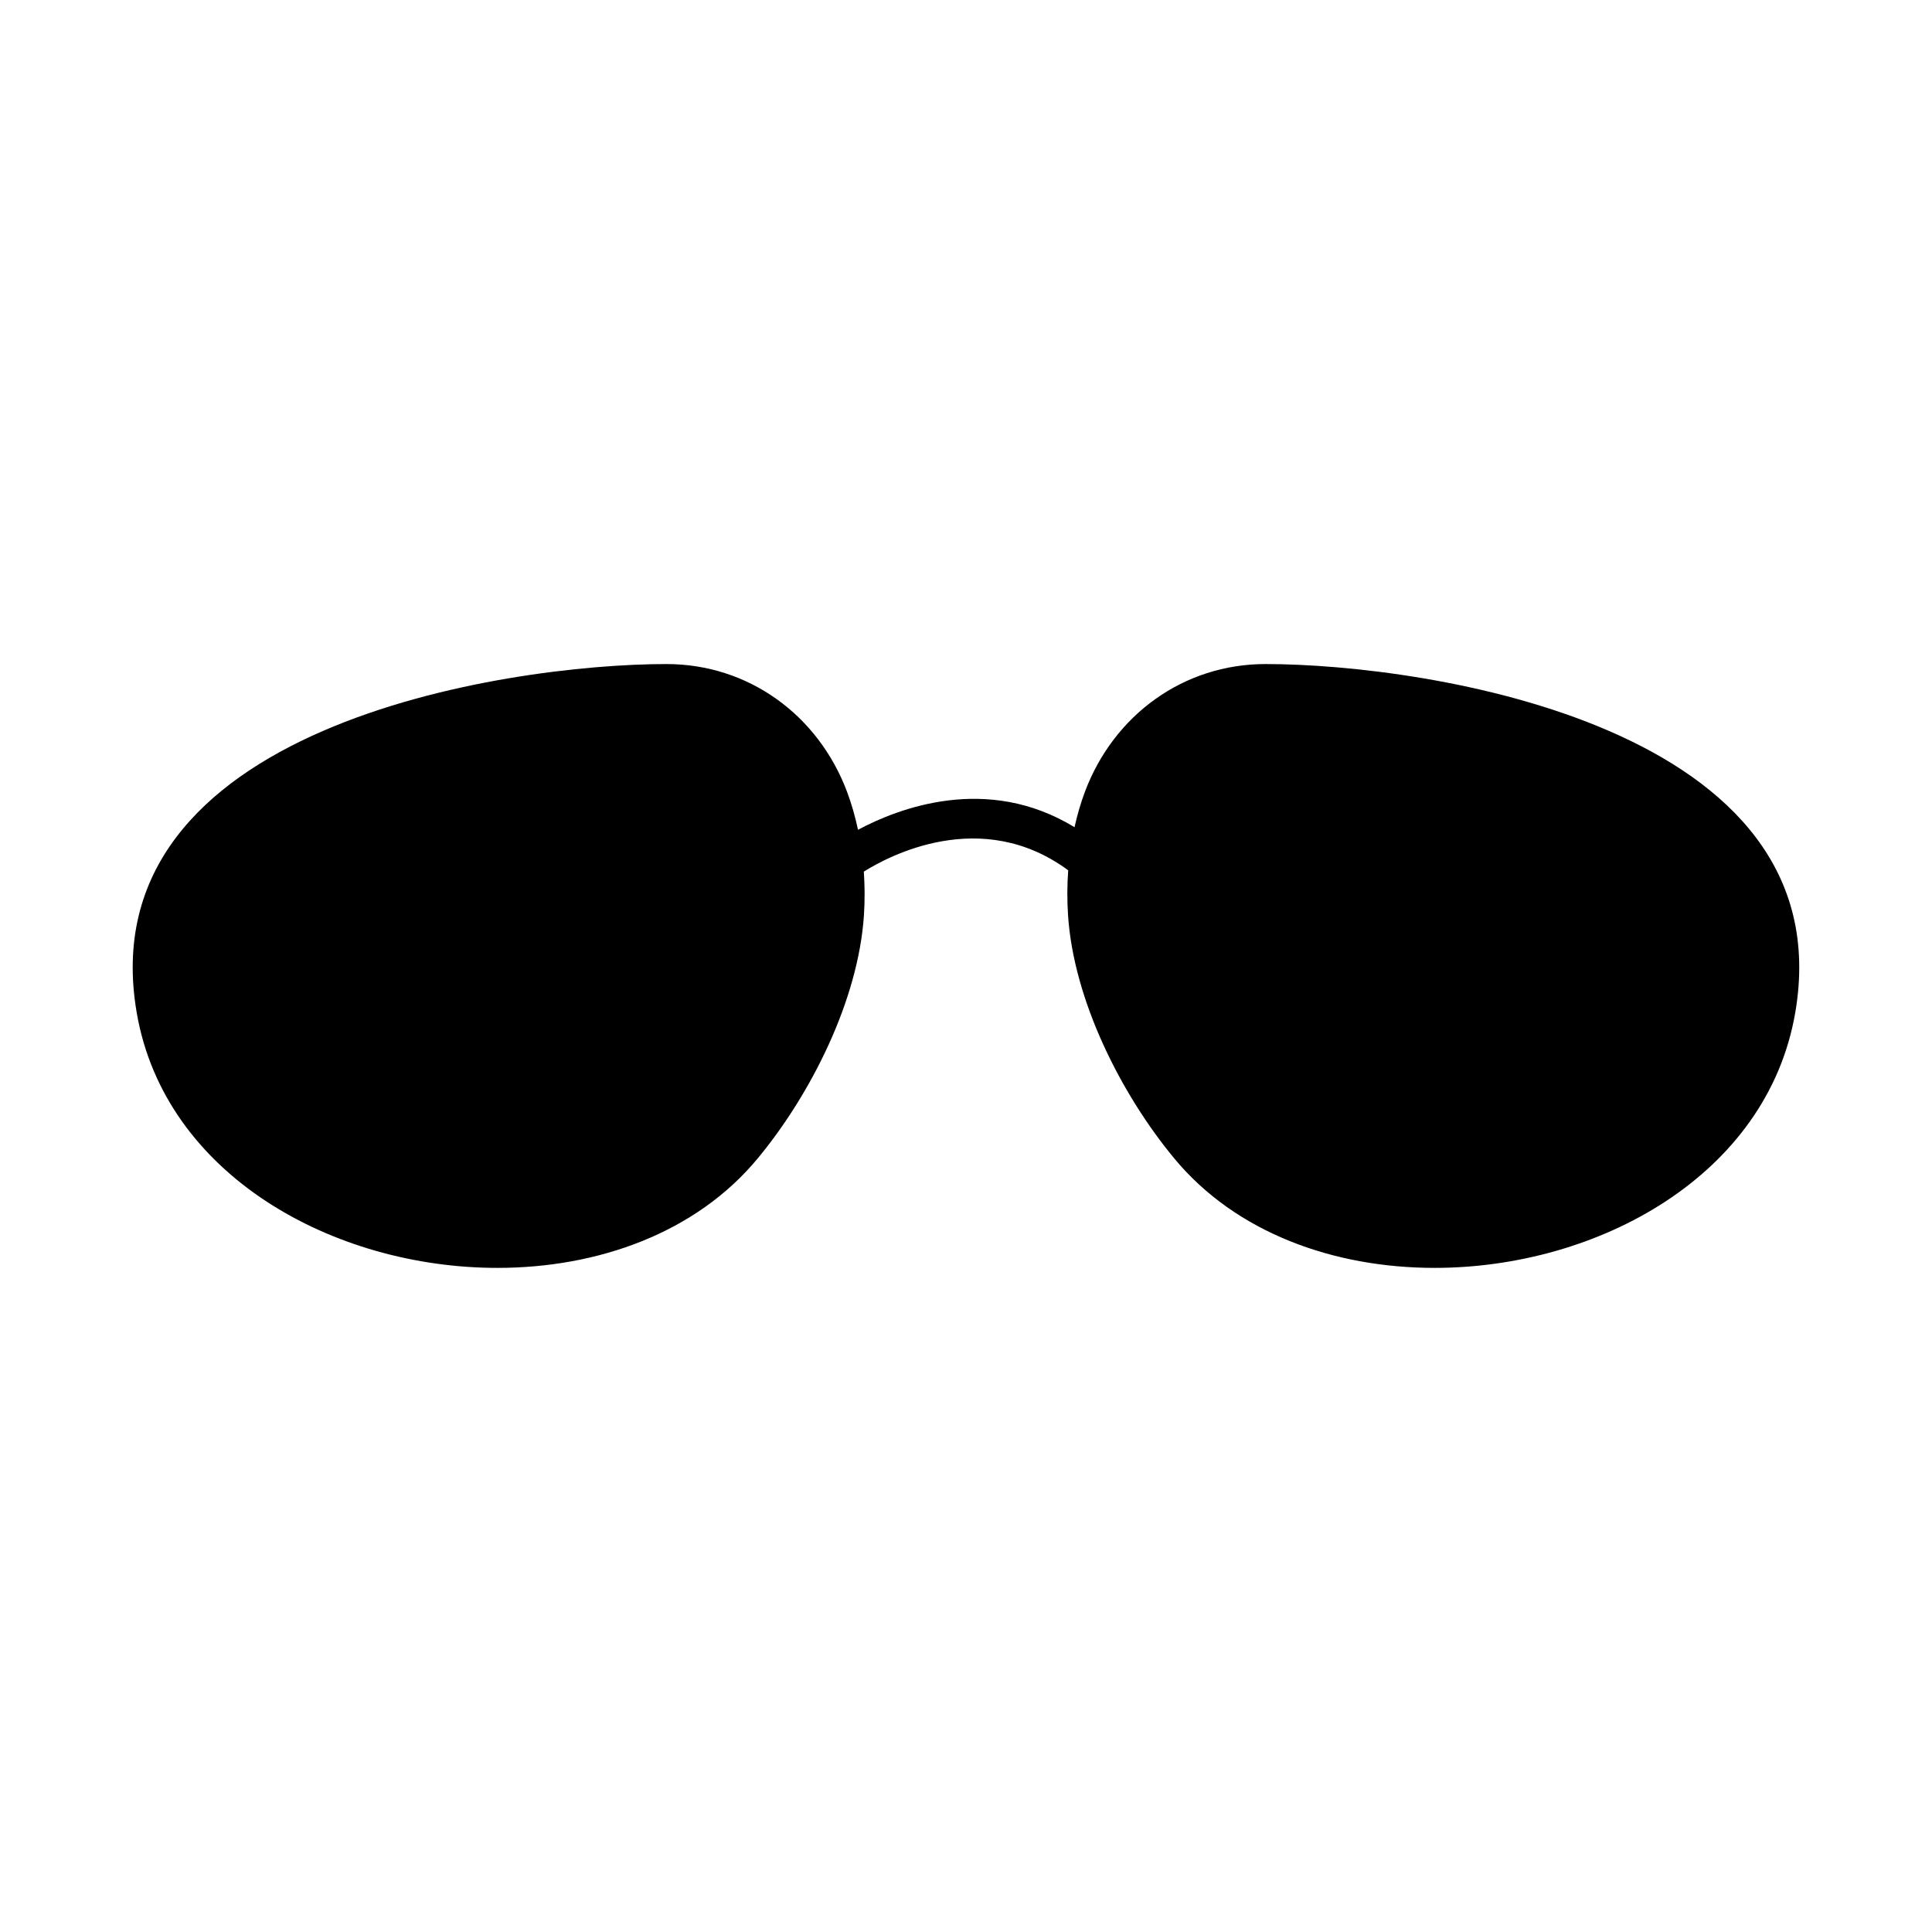 <?xml version="1.0" encoding="UTF-8"?>
<!-- Uploaded to: ICON Repo, www.svgrepo.com, Generator: ICON Repo Mixer Tools -->
<svg fill="#000000" width="800px" height="800px" version="1.1" viewBox="144 144 512 512" xmlns="http://www.w3.org/2000/svg">
 <path d="m479.38 319.98c-21.746 0-40.168 13.496-47.82 33.727-1.152 3.047-2.07 6.238-2.801 9.512-23.148-14.148-46.68-5.031-57.379 0.68-0.75-3.516-1.719-6.938-2.949-10.191-7.652-20.227-26.07-33.727-47.816-33.727-42.723 0-153.46 16.566-140.38 92.418 7.441 43.152 52.297 67.605 95.586 67.605 26.602 0 52.613-9.23 68.996-29.031 14.176-17.133 26.633-41.977 28.129-64.348 0.262-3.926 0.238-7.812-0.023-11.637 6.457-4.062 31.137-17.348 54.164-0.344-0.289 3.93-0.312 7.941-0.039 11.98 1.492 22.371 13.949 47.219 28.129 64.348 16.383 19.801 42.391 29.031 68.992 29.031 43.293 0 88.148-24.453 95.586-67.605 13.074-75.855-97.66-92.418-140.38-92.418z"/>
</svg>